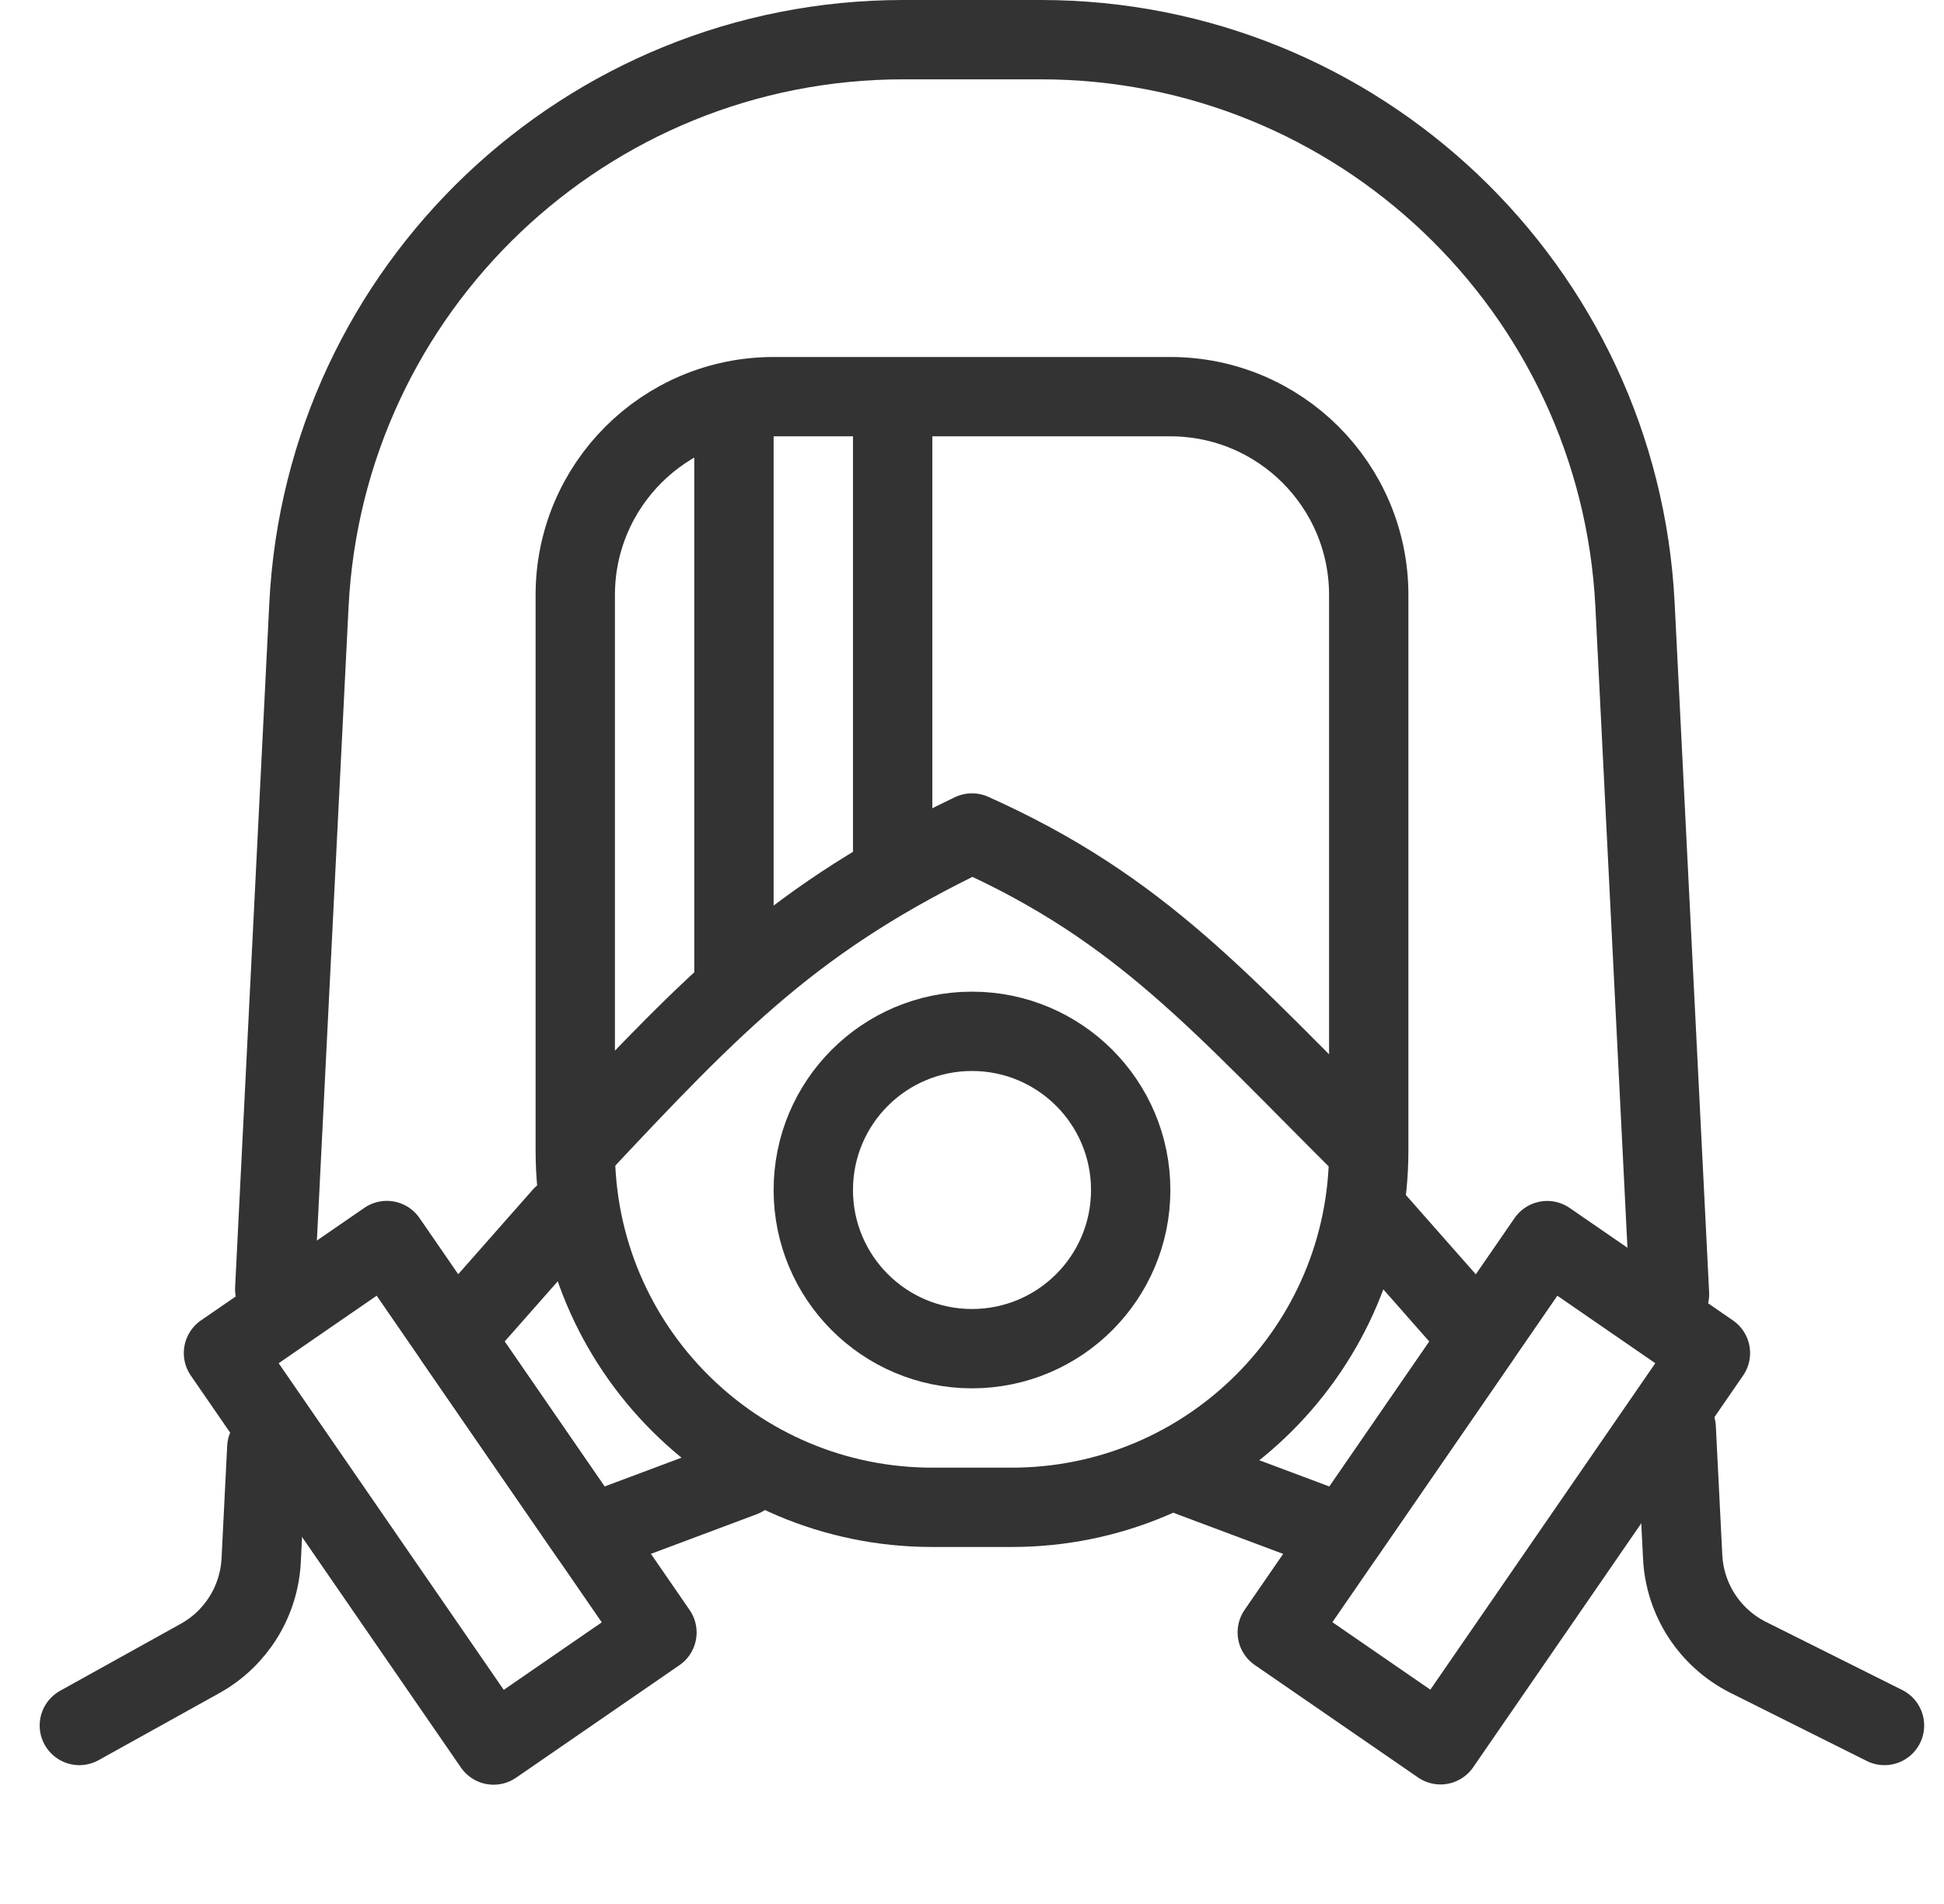 <svg width="49" height="48" viewBox="0 0 49 48" fill="none" xmlns="http://www.w3.org/2000/svg">
<g clip-path="url(#clip0_1198_3388)">
<path d="M14.5 29V29C14.5 33.971 18.529 38 23.5 38H25.5C30.471 38 34.5 33.971 34.5 29V29M14.5 29V15C14.5 12.239 16.739 10 19.5 10H29.5C32.261 10 34.5 12.239 34.5 15V29M14.5 29C18.054 25.202 20.067 23.121 24.5 21C28.788 22.921 30.777 25.304 34.5 29" stroke="#333333" stroke-width="2" stroke-linecap="round" stroke-linejoin="round"/>
<path d="M2 43.5L5.044 41.809C5.949 41.306 6.531 40.371 6.583 39.336L6.709 36.821L6.725 36.5M47.5 43.5L44.067 41.784C43.099 41.299 42.467 40.331 42.413 39.25L42.25 36M6.925 32.5L6.95 32L7.787 15.251C8.187 7.268 14.776 1 22.769 1H26.231C34.224 1 40.813 7.268 41.212 15.251L42.081 32.628" stroke="#333333" stroke-width="2" stroke-linecap="round" stroke-linejoin="round"/>
<path d="M18.5 11V24.5" stroke="#333333" stroke-width="2" stroke-linecap="round" stroke-linejoin="round"/>
<path d="M22.5 11V22" stroke="#333333" stroke-width="2" stroke-linecap="round" stroke-linejoin="round"/>
<circle cx="24.5" cy="30" r="4" stroke="#333333" stroke-width="2" stroke-linecap="round" stroke-linejoin="round"/>
<rect x="5.633" y="34.111" width="5" height="12" transform="rotate(-34.566 5.633 34.111)" stroke="#333333" stroke-width="2" stroke-linecap="round" stroke-linejoin="round"/>
<path d="M14.181 30.651L11.454 33.744L14.858 38.685L18.72 37.239" stroke="#333333" stroke-width="2" stroke-linecap="round" stroke-linejoin="round"/>
<rect width="5" height="12" transform="matrix(-0.823 -0.567 -0.567 0.823 43.113 34.111)" stroke="#333333" stroke-width="2" stroke-linecap="round" stroke-linejoin="round"/>
<path d="M34.566 30.651L37.292 33.744L33.888 38.685L30.027 37.239" stroke="#333333" stroke-width="2" stroke-linecap="round" stroke-linejoin="round"/>
</g>
<defs>
<clipPath id="clip0_1198_3388">
<rect width="48" height="48" fill="white" transform="translate(0.5)"/>
</clipPath>
</defs>
</svg>
